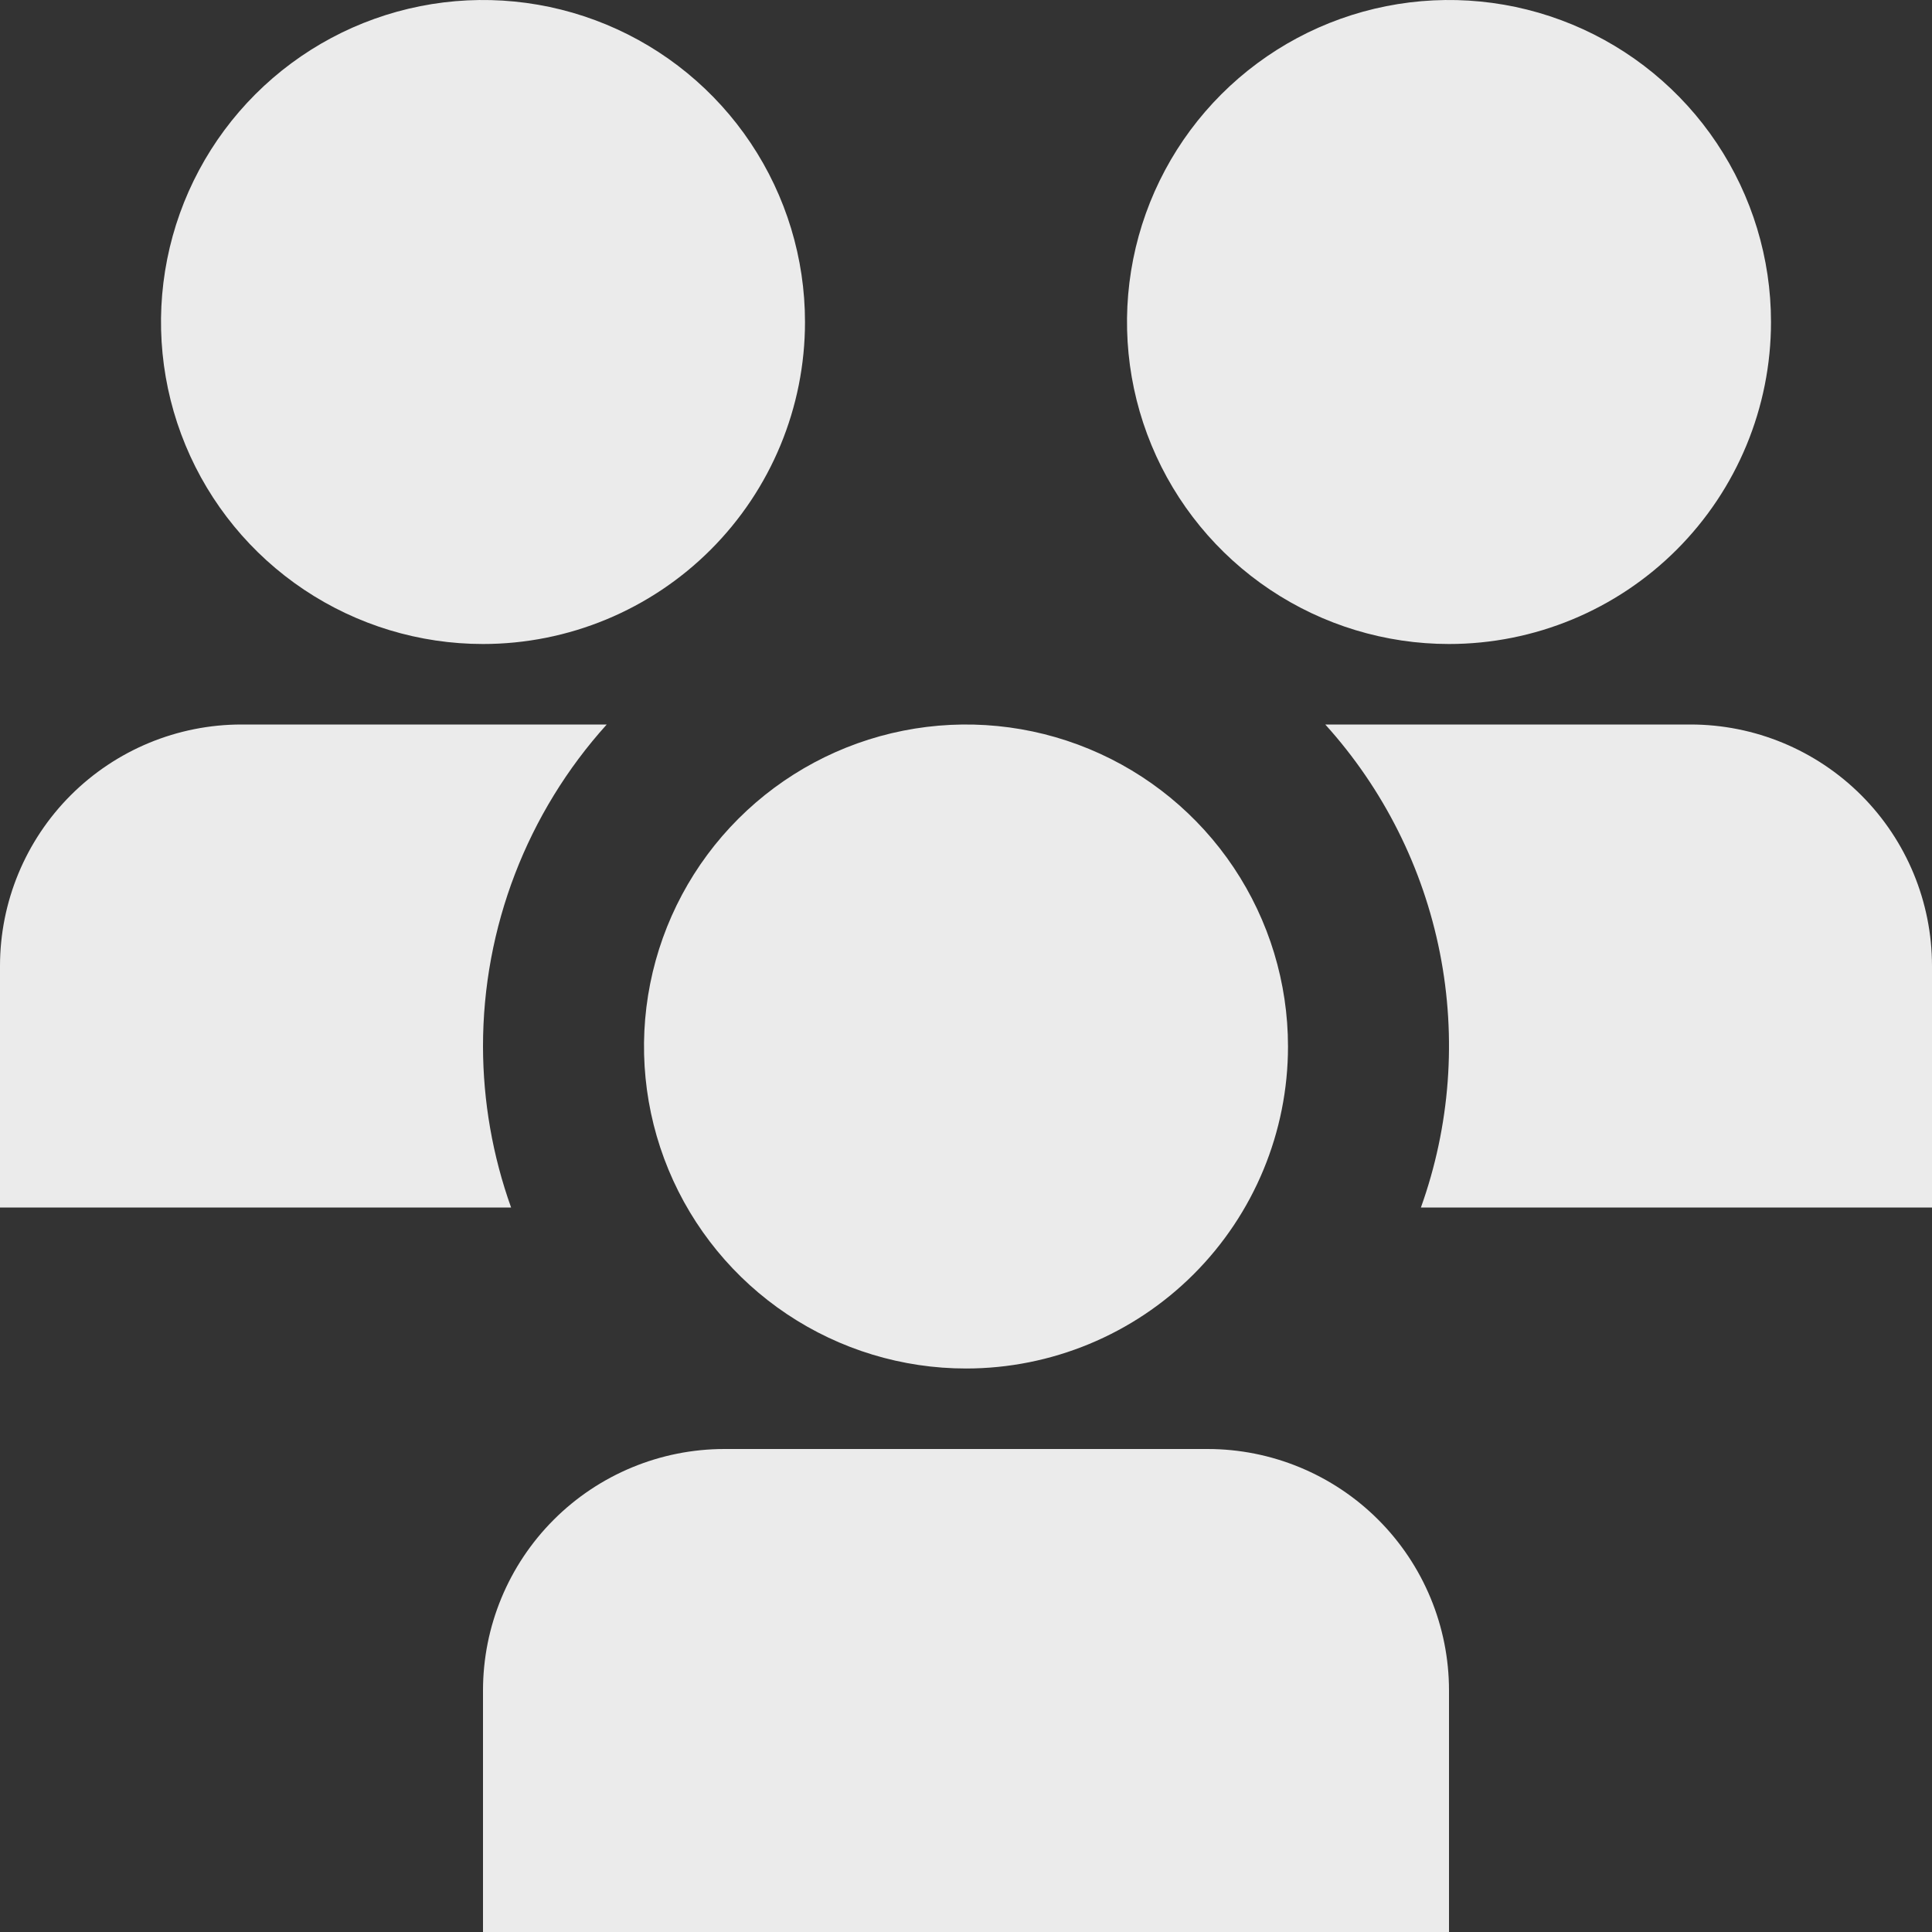 <svg width="512" height="512" viewBox="0 0 512 512" fill="none" xmlns="http://www.w3.org/2000/svg">
<rect x="0" y="0" width="512" height="512" fill="#333333" stroke="none"/>
<g clip-path="url(#clip0_366_32)">
<path d="M256 362.667C239.123 362.667 222.624 357.662 208.591 348.285C194.558 338.909 183.621 325.582 177.162 309.989C170.704 294.396 169.014 277.239 172.306 260.686C175.599 244.133 183.726 228.928 195.66 216.994C207.594 205.06 222.799 196.932 239.352 193.64C255.905 190.347 273.063 192.037 288.656 198.496C304.248 204.954 317.576 215.892 326.952 229.925C336.329 243.958 341.333 260.456 341.333 277.333C341.333 299.965 332.343 321.67 316.34 337.673C300.337 353.676 278.632 362.667 256 362.667ZM384 448C384 431.026 377.257 414.748 365.255 402.745C353.253 390.743 336.974 384 320 384H192C175.026 384 158.747 390.743 146.745 402.745C134.743 414.748 128 431.026 128 448V512H384V448ZM384 170.667C367.123 170.667 350.624 165.662 336.591 156.285C322.558 146.909 311.621 133.582 305.162 117.989C298.704 102.396 297.014 85.239 300.306 68.686C303.599 52.133 311.726 36.928 323.66 24.994C335.594 13.059 350.799 4.932 367.352 1.64C383.905 -1.653 401.063 0.037 416.656 6.496C432.248 12.954 445.576 23.892 454.952 37.925C464.329 51.958 469.333 68.456 469.333 85.333C469.333 107.965 460.343 129.67 444.34 145.673C428.337 161.676 406.632 170.667 384 170.667ZM128 170.667C111.123 170.667 94.624 165.662 80.591 156.285C66.558 146.909 55.621 133.582 49.162 117.989C42.704 102.396 41.014 85.239 44.306 68.686C47.599 52.133 55.726 36.928 67.66 24.994C79.594 13.059 94.799 4.932 111.352 1.64C127.905 -1.653 145.063 0.037 160.656 6.496C176.248 12.954 189.576 23.892 198.952 37.925C208.329 51.958 213.333 68.456 213.333 85.333C213.333 107.965 204.343 129.67 188.34 145.673C172.337 161.676 150.632 170.667 128 170.667ZM128 277.333C127.989 245.811 139.673 215.404 160.789 192H64C47.026 192 30.747 198.743 18.745 210.745C6.743 222.748 0 239.026 0 256L0 320H135.445C130.546 306.307 128.028 291.876 128 277.333ZM376.555 320H512V256C512 239.026 505.257 222.748 493.255 210.745C481.253 198.743 464.974 192 448 192H351.211C366.622 209.045 377.119 229.954 381.582 252.496C386.046 275.037 384.308 298.368 376.555 320Z" fill="#EBEBEB"/>
</g>
<defs>
<clipPath id="clip0_366_32">
<rect width="512" height="512" fill="white"/>
</clipPath>
</defs>
</svg>
